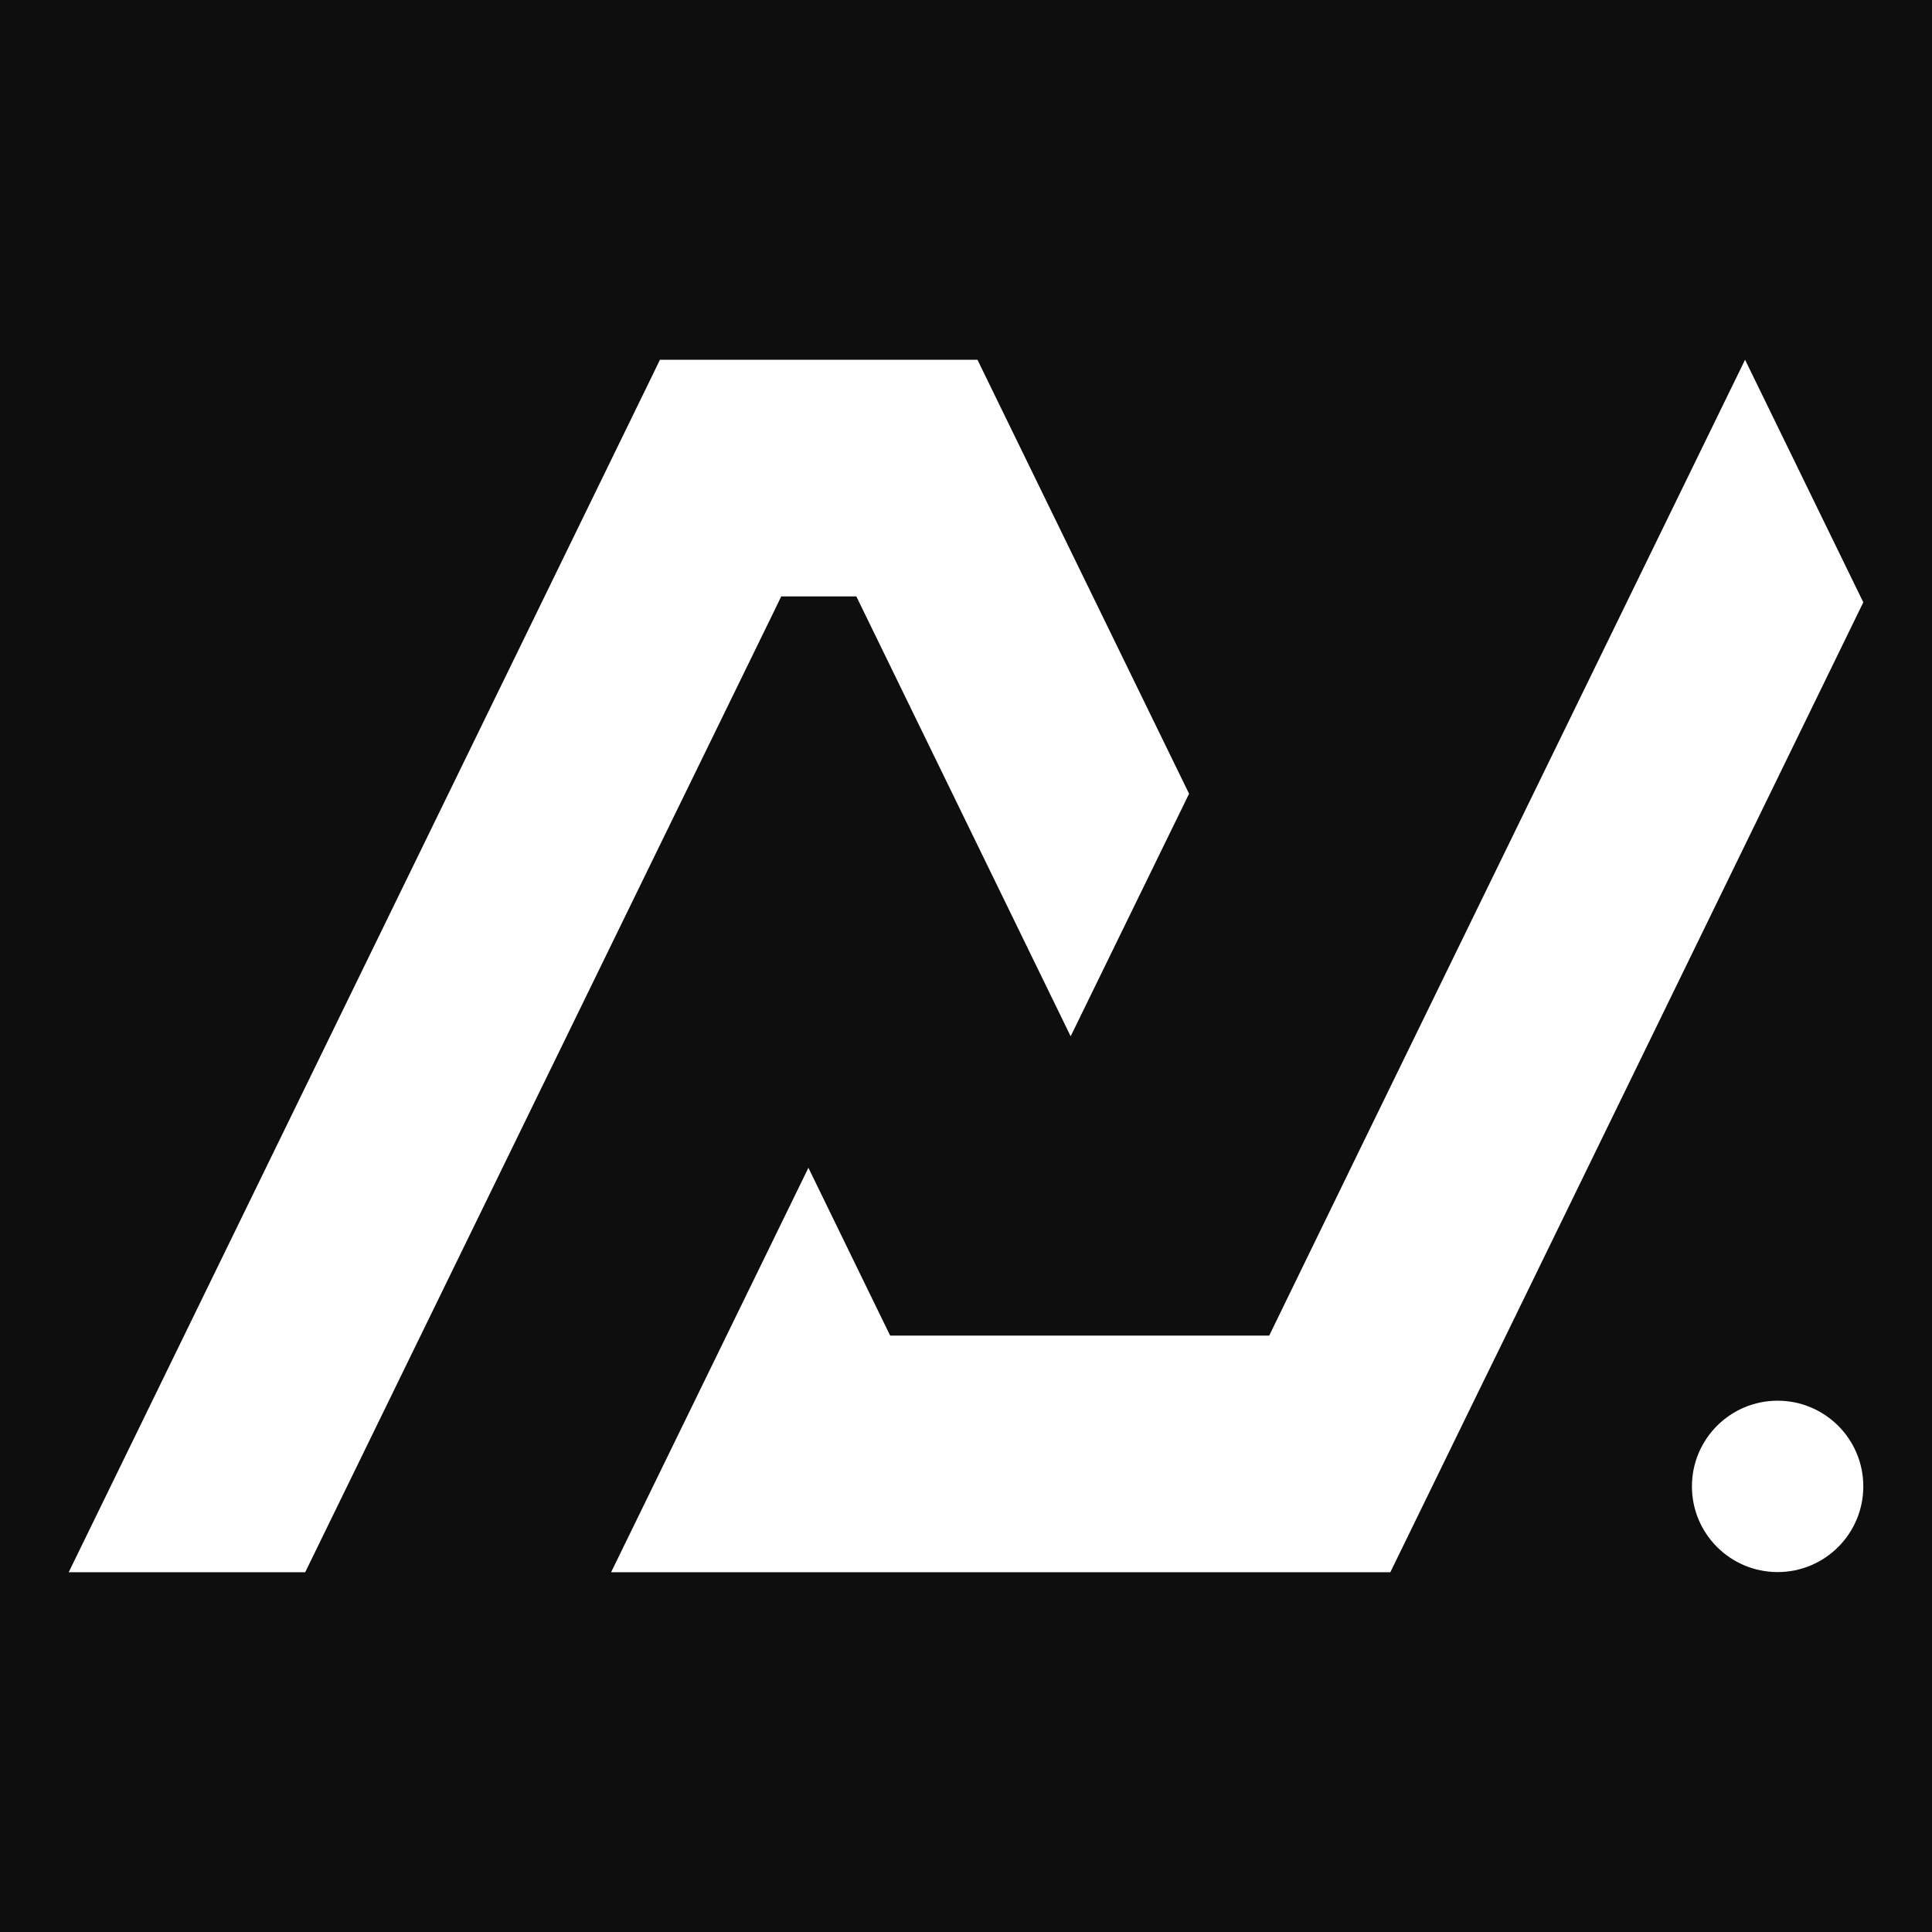 <svg xmlns="http://www.w3.org/2000/svg" viewBox="0 0 1080 1080"><defs><style>.a{fill:#0e0e0e;}.b{fill:#fff;}</style></defs><title>Asset 8</title><rect class="a" width="1080" height="1080"/><circle class="b" cx="993.7" cy="830.9" r="47.9"/><polygon class="b" points="1041.6 336.7 841.8 746.6 827.1 776.6 777.2 878.9 341.6 878.9 451.9 652.8 497.6 746.6 709.5 746.6 760.9 641 975.5 201.1 1041.6 336.7"/><polygon class="b" points="664.7 443.7 598.5 579.3 478.7 333.4 436.7 333.4 432.6 341.9 366.4 477.5 170.6 878.9 38.4 878.9 300.3 341.9 366.4 206.3 368.9 201.1 546.4 201.1 664.7 443.7"/></svg>